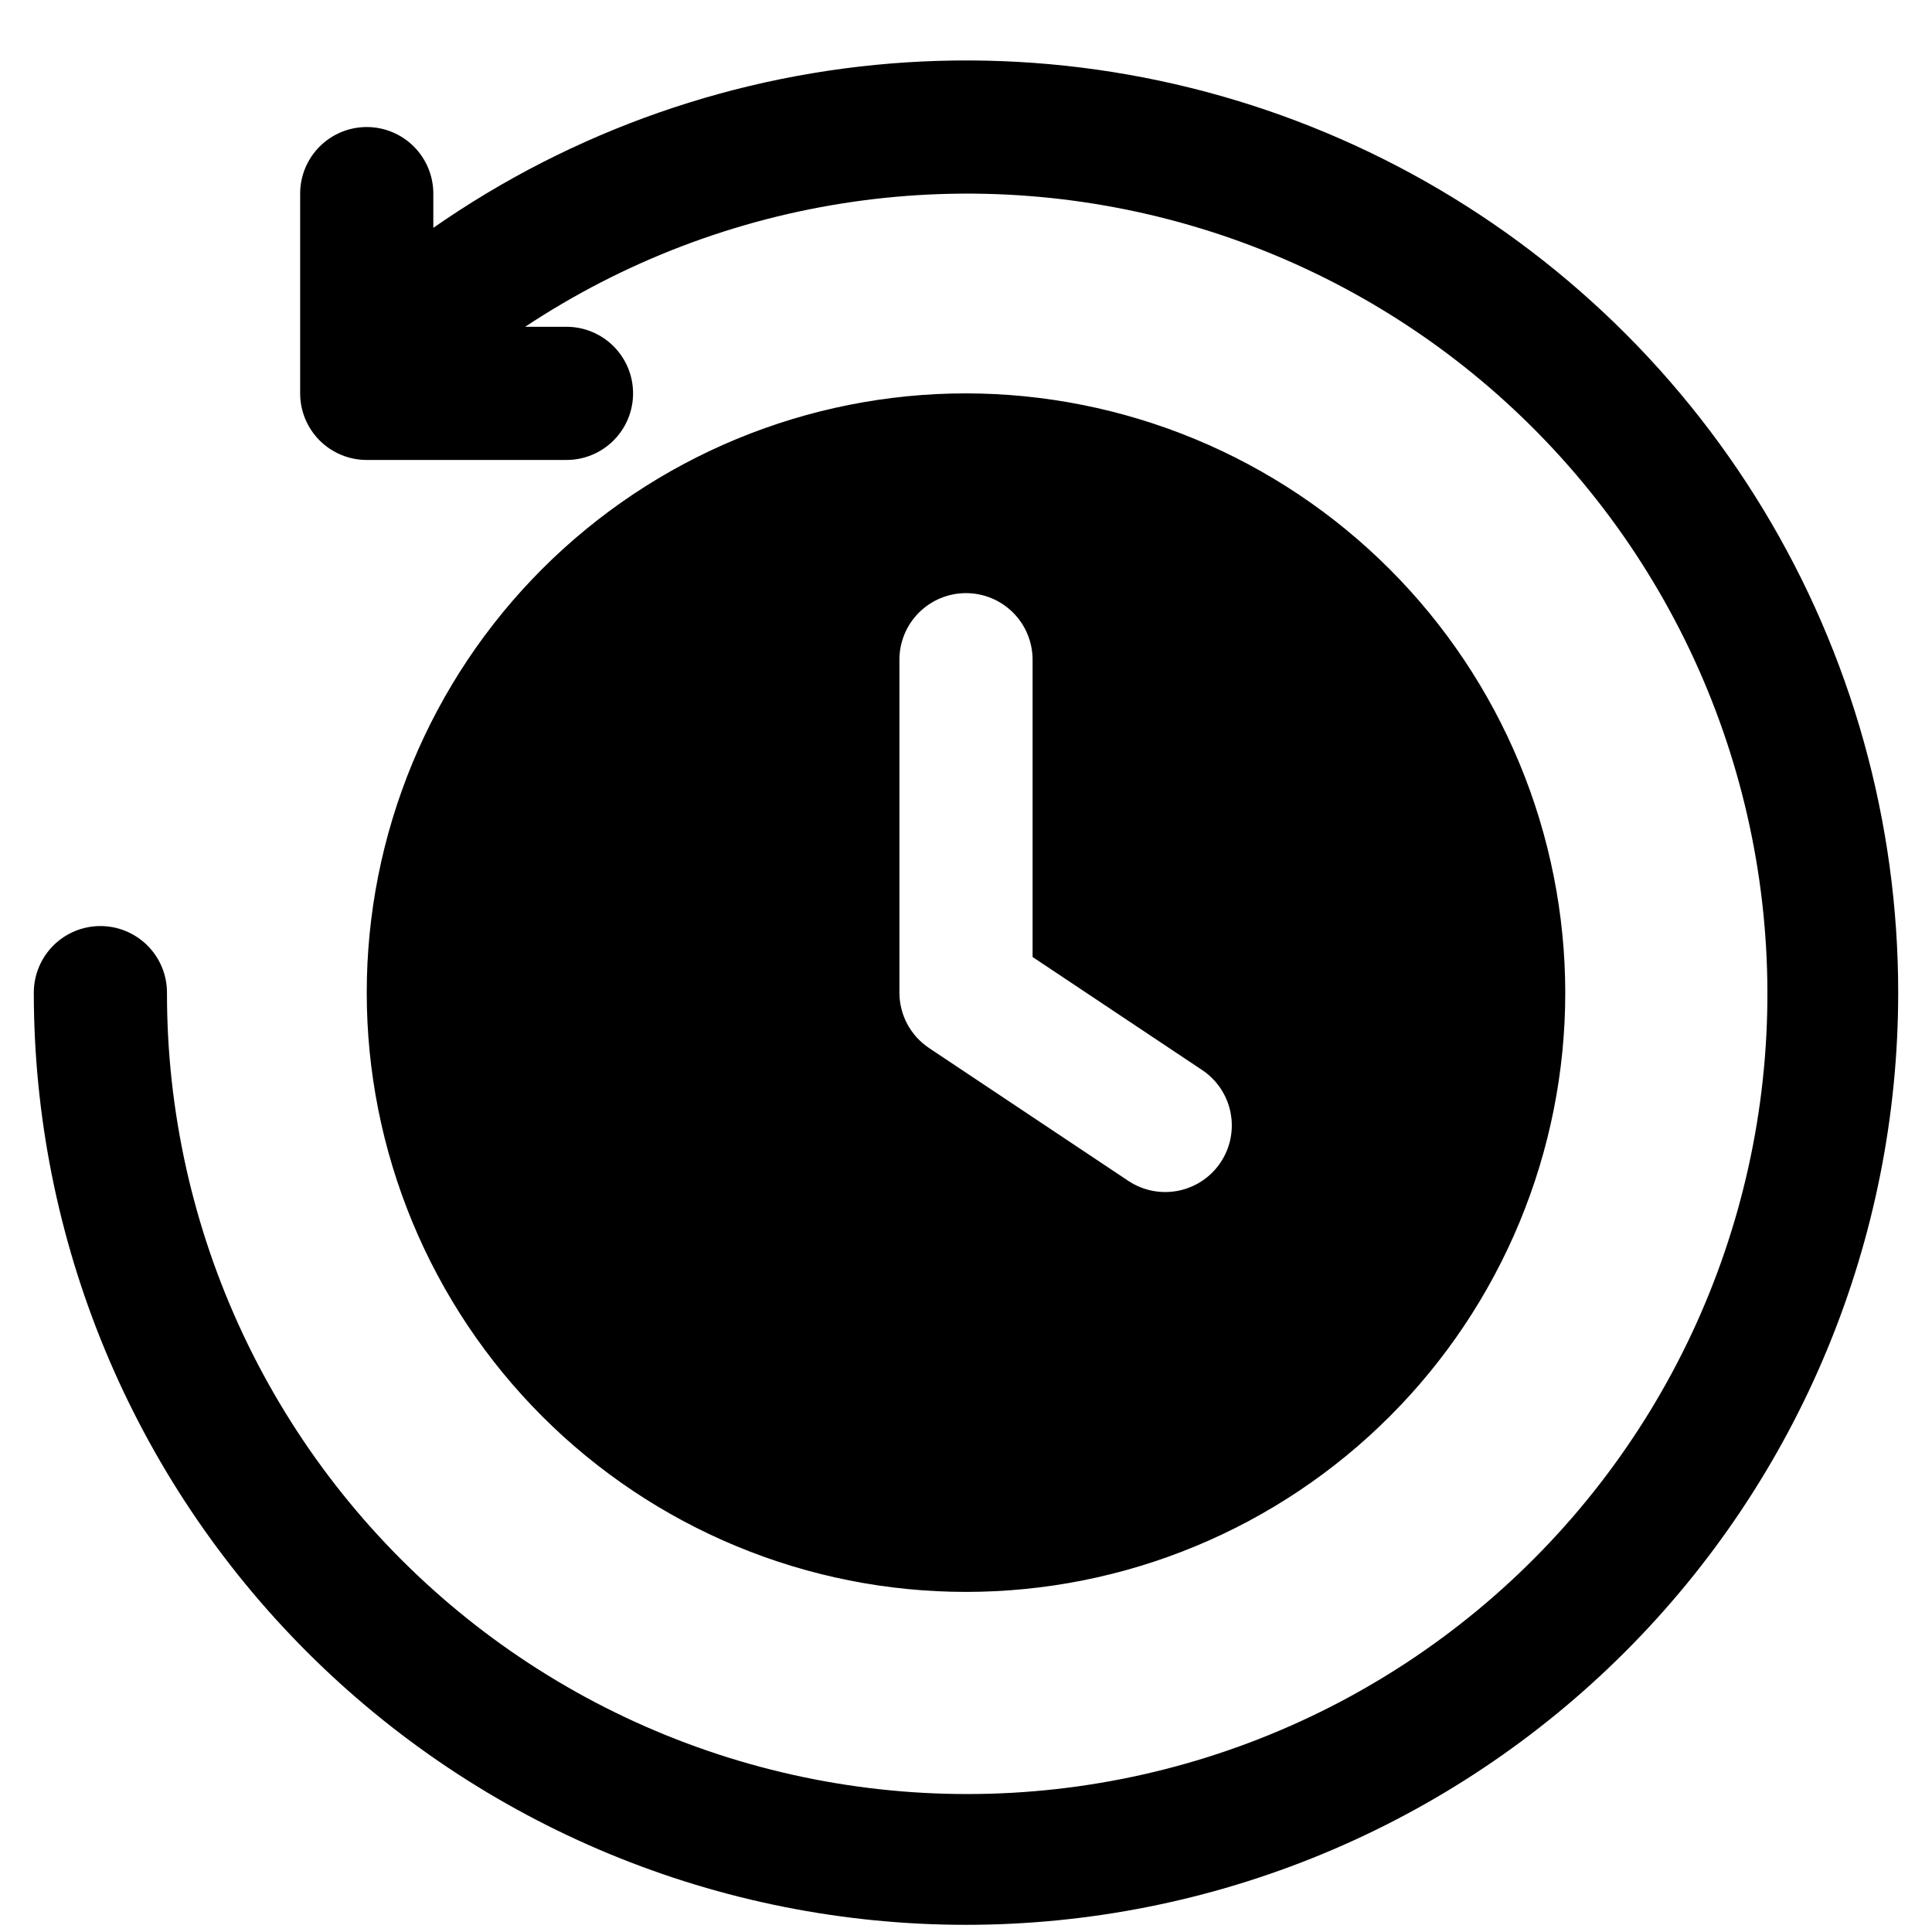 <svg version="1.0" preserveAspectRatio="xMidYMid meet" height="1000" viewBox="0 0 750 750" zoomAndPan="magnify" width="1000" xmlns:xlink="http://www.w3.org/1999/xlink" xmlns="http://www.w3.org/2000/svg"><defs><clipPath id="bcf9c11af2"><path clip-rule="nonzero" d="M 13.125 23 L 736.875 23 L 736.875 748 L 13.125 748 Z M 13.125 23"></path></clipPath></defs><rect fill-opacity="1" height="900" y="-75" fill="#ffffff" width="900" x="-75"></rect><rect fill-opacity="1" height="900" y="-75" fill="#ffffff" width="900" x="-75"></rect><g clip-path="url(#bcf9c11af2)"><path fill-rule="nonzero" fill-opacity="1" d="M 736.875 385.34 C 736.875 391.262 736.73 397.18 736.438 403.094 C 736.148 409.012 735.715 414.914 735.133 420.809 C 734.551 426.703 733.828 432.578 732.957 438.438 C 732.09 444.297 731.078 450.129 729.922 455.938 C 728.766 461.746 727.469 467.523 726.031 473.27 C 724.59 479.012 723.012 484.719 721.293 490.387 C 719.574 496.055 717.715 501.676 715.723 507.25 C 713.727 512.828 711.594 518.352 709.328 523.824 C 707.062 529.293 704.664 534.707 702.133 540.062 C 699.598 545.414 696.938 550.703 694.145 555.926 C 691.352 561.148 688.434 566.301 685.391 571.379 C 682.348 576.461 679.18 581.461 675.887 586.387 C 672.598 591.309 669.188 596.152 665.66 600.906 C 662.133 605.664 658.488 610.332 654.734 614.91 C 650.977 619.488 647.109 623.973 643.133 628.359 C 639.156 632.746 635.07 637.035 630.883 641.223 C 626.695 645.41 622.41 649.492 618.02 653.473 C 613.633 657.449 609.148 661.316 604.57 665.074 C 599.992 668.828 595.324 672.473 590.57 676 C 585.812 679.527 580.973 682.938 576.047 686.227 C 571.121 689.52 566.121 692.684 561.039 695.73 C 555.961 698.773 550.809 701.691 545.586 704.484 C 540.363 707.277 535.074 709.938 529.723 712.469 C 524.367 715.004 518.953 717.402 513.484 719.668 C 508.012 721.934 502.488 724.066 496.91 726.059 C 491.336 728.055 485.715 729.914 480.047 731.633 C 474.379 733.352 468.672 734.93 462.93 736.371 C 457.184 737.809 451.406 739.105 445.598 740.262 C 439.789 741.418 433.957 742.43 428.098 743.297 C 422.238 744.168 416.363 744.891 410.469 745.473 C 404.574 746.051 398.672 746.488 392.758 746.777 C 386.84 747.07 380.922 747.215 375 747.215 C 369.078 747.215 363.16 747.07 357.242 746.777 C 351.328 746.488 345.426 746.051 339.531 745.473 C 333.637 744.891 327.762 744.168 321.902 743.297 C 316.043 742.43 310.211 741.418 304.402 740.262 C 298.594 739.105 292.816 737.809 287.07 736.371 C 281.328 734.93 275.621 733.352 269.953 731.633 C 264.285 729.914 258.664 728.055 253.09 726.059 C 247.512 724.066 241.988 721.934 236.516 719.668 C 231.043 717.402 225.633 715.004 220.277 712.469 C 214.926 709.938 209.637 707.277 204.414 704.484 C 199.191 701.691 194.039 698.773 188.961 695.73 C 183.879 692.684 178.879 689.52 173.953 686.227 C 169.027 682.938 164.188 679.527 159.43 676 C 154.676 672.473 150.008 668.828 145.43 665.074 C 140.852 661.316 136.367 657.449 131.98 653.473 C 127.59 649.492 123.305 645.41 119.117 641.223 C 114.93 637.035 110.844 632.746 106.867 628.359 C 102.891 623.973 99.023 619.488 95.266 614.91 C 91.508 610.332 87.867 605.664 84.34 600.906 C 80.812 596.152 77.402 591.309 74.113 586.387 C 70.82 581.461 67.652 576.461 64.609 571.379 C 61.566 566.301 58.648 561.148 55.855 555.926 C 53.062 550.703 50.402 545.414 47.867 540.062 C 45.336 534.707 42.938 529.293 40.672 523.824 C 38.406 518.352 36.273 512.828 34.277 507.25 C 32.285 501.676 30.426 496.055 28.707 490.387 C 26.988 484.719 25.41 479.012 23.969 473.27 C 22.531 467.523 21.234 461.746 20.078 455.938 C 18.922 450.129 17.91 444.297 17.043 438.438 C 16.172 432.578 15.449 426.703 14.867 420.809 C 14.285 414.914 13.852 409.012 13.562 403.094 C 13.27 397.18 13.125 391.262 13.125 385.34 C 13.125 384.492 13.168 383.648 13.25 382.805 C 13.332 381.965 13.457 381.125 13.621 380.297 C 13.785 379.465 13.992 378.645 14.238 377.836 C 14.484 377.027 14.77 376.23 15.094 375.449 C 15.418 374.664 15.777 373.902 16.176 373.156 C 16.578 372.406 17.012 371.684 17.48 370.98 C 17.953 370.273 18.457 369.598 18.992 368.941 C 19.531 368.285 20.098 367.66 20.695 367.062 C 21.293 366.465 21.922 365.895 22.574 365.359 C 23.23 364.82 23.91 364.316 24.613 363.848 C 25.316 363.375 26.043 362.941 26.789 362.543 C 27.535 362.145 28.301 361.781 29.082 361.457 C 29.863 361.133 30.66 360.852 31.469 360.605 C 32.281 360.359 33.102 360.152 33.93 359.988 C 34.762 359.824 35.598 359.699 36.441 359.617 C 37.281 359.531 38.125 359.492 38.973 359.492 C 39.82 359.492 40.664 359.531 41.508 359.617 C 42.348 359.699 43.188 359.824 44.016 359.988 C 44.848 360.152 45.668 360.359 46.477 360.605 C 47.285 360.852 48.082 361.133 48.863 361.457 C 49.648 361.781 50.41 362.145 51.156 362.543 C 51.906 362.941 52.629 363.375 53.332 363.848 C 54.039 364.316 54.715 364.82 55.371 365.359 C 56.027 365.895 56.652 366.465 57.25 367.062 C 57.848 367.66 58.418 368.285 58.953 368.941 C 59.492 369.598 59.996 370.273 60.465 370.98 C 60.934 371.684 61.371 372.406 61.77 373.156 C 62.168 373.902 62.531 374.664 62.855 375.449 C 63.18 376.23 63.461 377.027 63.707 377.836 C 63.953 378.645 64.16 379.465 64.324 380.297 C 64.488 381.125 64.613 381.965 64.695 382.805 C 64.781 383.648 64.82 384.492 64.82 385.34 C 64.812 391.055 64.961 396.77 65.27 402.48 C 65.574 408.188 66.039 413.883 66.66 419.566 C 67.281 425.25 68.059 430.914 68.996 436.555 C 69.93 442.191 71.016 447.805 72.262 453.383 C 73.504 458.965 74.902 464.504 76.453 470.008 C 78 475.512 79.703 480.969 81.551 486.379 C 83.402 491.785 85.402 497.141 87.551 502.441 C 89.695 507.738 91.988 512.973 94.422 518.148 C 96.859 523.32 99.434 528.422 102.152 533.449 C 104.871 538.48 107.723 543.434 110.715 548.305 C 113.703 553.176 116.828 557.965 120.082 562.664 C 123.336 567.363 126.719 571.973 130.23 576.484 C 133.738 580.996 137.371 585.41 141.121 589.723 C 144.875 594.035 148.746 598.242 152.73 602.344 C 156.715 606.441 160.812 610.43 165.016 614.301 C 169.223 618.176 173.531 621.93 177.941 625.562 C 182.355 629.199 186.867 632.711 191.473 636.098 C 196.078 639.48 200.773 642.738 205.562 645.867 C 210.348 648.992 215.215 651.984 220.168 654.844 C 225.121 657.703 230.145 660.422 235.246 663 C 240.348 665.582 245.52 668.02 250.754 670.316 C 255.992 672.609 261.285 674.758 266.641 676.762 C 271.996 678.766 277.402 680.617 282.859 682.324 C 288.316 684.027 293.816 685.582 299.359 686.98 C 304.902 688.383 310.48 689.629 316.094 690.723 C 321.703 691.812 327.34 692.75 333.004 693.531 C 338.668 694.312 344.348 694.938 350.047 695.406 C 355.746 695.875 361.453 696.184 367.168 696.336 C 372.883 696.488 378.598 696.484 384.312 696.32 C 390.027 696.16 395.734 695.84 401.43 695.359 C 407.129 694.883 412.809 694.246 418.469 693.457 C 424.133 692.664 429.77 691.719 435.379 690.617 C 440.988 689.512 446.562 688.258 452.102 686.844 C 457.645 685.434 463.141 683.871 468.594 682.16 C 474.051 680.445 479.453 678.582 484.805 676.57 C 490.156 674.559 495.445 672.398 500.68 670.094 C 505.91 667.789 511.074 665.344 516.172 662.754 C 521.27 660.164 526.293 657.434 531.238 654.566 C 536.184 651.703 541.047 648.699 545.828 645.566 C 550.609 642.43 555.301 639.164 559.902 635.77 C 564.5 632.375 569.004 628.855 573.41 625.215 C 577.816 621.57 582.121 617.809 586.316 613.93 C 590.516 610.047 594.605 606.055 598.582 601.949 C 602.562 597.84 606.422 593.629 610.168 589.309 C 613.914 584.988 617.535 580.57 621.039 576.051 C 624.539 571.531 627.914 566.918 631.16 562.211 C 634.406 557.504 637.52 552.715 640.504 547.836 C 643.484 542.957 646.332 538 649.039 532.965 C 651.746 527.93 654.316 522.824 656.742 517.648 C 659.168 512.473 661.449 507.234 663.586 501.93 C 665.723 496.629 667.715 491.27 669.555 485.855 C 671.395 480.445 673.086 474.984 674.629 469.48 C 676.168 463.973 677.555 458.43 678.789 452.848 C 680.023 447.266 681.102 441.652 682.023 436.012 C 682.949 430.367 683.715 424.703 684.328 419.02 C 684.938 413.336 685.395 407.641 685.691 401.93 C 685.988 396.219 686.125 390.508 686.105 384.789 C 686.09 379.07 685.914 373.359 685.578 367.652 C 685.242 361.945 684.754 356.25 684.105 350.57 C 683.457 344.891 682.652 339.23 681.691 333.598 C 680.73 327.961 679.613 322.355 678.344 316.781 C 677.074 311.207 675.648 305.672 674.074 300.176 C 672.5 294.68 670.773 289.23 668.895 283.832 C 667.02 278.43 664.992 273.086 662.824 267.797 C 660.652 262.508 658.336 257.285 655.875 252.125 C 653.414 246.965 650.812 241.875 648.07 236.855 C 645.332 231.84 642.453 226.902 639.438 222.043 C 636.426 217.188 633.281 212.414 630.004 207.73 C 626.727 203.047 623.32 198.453 619.789 193.957 C 616.258 189.461 612.605 185.066 608.832 180.77 C 605.059 176.477 601.172 172.289 597.168 168.207 C 593.16 164.129 589.047 160.16 584.824 156.309 C 580.598 152.453 576.273 148.719 571.844 145.105 C 567.414 141.492 562.887 138.004 558.266 134.637 C 553.641 131.273 548.93 128.039 544.129 124.938 C 539.328 121.832 534.445 118.863 529.48 116.027 C 524.516 113.191 519.477 110.496 514.359 107.941 C 509.246 105.387 504.066 102.973 498.82 100.703 C 493.574 98.43 488.266 96.309 482.902 94.332 C 477.539 92.352 472.121 90.523 466.656 88.848 C 461.191 87.168 455.684 85.641 450.137 84.27 C 444.586 82.895 439.004 81.672 433.387 80.609 C 427.77 79.543 422.125 78.633 416.461 77.875 C 410.793 77.121 405.109 76.523 399.406 76.086 C 393.707 75.645 388 75.359 382.285 75.234 C 376.566 75.109 370.852 75.141 365.141 75.332 C 359.426 75.523 353.719 75.871 348.027 76.375 C 342.332 76.879 336.652 77.539 330.996 78.359 C 325.336 79.18 319.707 80.152 314.102 81.281 C 308.496 82.41 302.93 83.695 297.395 85.129 C 291.859 86.566 286.371 88.156 280.926 89.895 C 275.48 91.637 270.086 93.523 264.742 95.562 C 259.402 97.602 254.121 99.785 248.898 102.113 C 243.676 104.441 238.523 106.914 233.441 109.527 C 228.355 112.141 223.348 114.895 218.414 117.785 C 213.48 120.676 208.633 123.699 203.867 126.855 L 219.91 126.855 C 220.758 126.855 221.602 126.898 222.445 126.98 C 223.285 127.066 224.125 127.188 224.953 127.355 C 225.785 127.52 226.605 127.723 227.414 127.969 C 228.223 128.215 229.02 128.5 229.801 128.824 C 230.586 129.148 231.348 129.512 232.094 129.91 C 232.844 130.309 233.566 130.742 234.27 131.215 C 234.977 131.684 235.652 132.188 236.309 132.723 C 236.965 133.262 237.59 133.828 238.188 134.43 C 238.785 135.027 239.355 135.652 239.891 136.309 C 240.43 136.961 240.934 137.641 241.402 138.344 C 241.875 139.047 242.309 139.773 242.707 140.52 C 243.105 141.266 243.469 142.031 243.793 142.812 C 244.117 143.598 244.398 144.391 244.645 145.203 C 244.891 146.012 245.098 146.832 245.262 147.664 C 245.426 148.492 245.551 149.328 245.633 150.172 C 245.719 151.016 245.758 151.859 245.758 152.707 C 245.758 153.551 245.719 154.395 245.633 155.238 C 245.551 156.082 245.426 156.918 245.262 157.75 C 245.098 158.578 244.891 159.398 244.645 160.207 C 244.398 161.02 244.117 161.816 243.793 162.598 C 243.469 163.379 243.105 164.145 242.707 164.891 C 242.309 165.637 241.875 166.363 241.402 167.066 C 240.934 167.77 240.43 168.449 239.891 169.102 C 239.355 169.758 238.785 170.383 238.188 170.984 C 237.59 171.582 236.965 172.148 236.309 172.688 C 235.652 173.223 234.977 173.727 234.27 174.199 C 233.566 174.668 232.844 175.102 232.094 175.5 C 231.348 175.902 230.586 176.262 229.801 176.586 C 229.02 176.91 228.223 177.195 227.414 177.441 C 226.605 177.688 225.785 177.891 224.953 178.059 C 224.125 178.223 223.285 178.348 222.445 178.43 C 221.602 178.512 220.758 178.555 219.91 178.555 L 142.367 178.555 C 141.52 178.555 140.676 178.512 139.832 178.43 C 138.988 178.348 138.152 178.223 137.324 178.059 C 136.492 177.895 135.672 177.688 134.859 177.445 C 134.051 177.199 133.254 176.914 132.473 176.59 C 131.691 176.266 130.926 175.906 130.18 175.504 C 129.43 175.105 128.707 174.672 128.004 174.203 C 127.297 173.73 126.617 173.227 125.965 172.691 C 125.309 172.152 124.684 171.586 124.086 170.988 C 123.484 170.387 122.918 169.762 122.379 169.105 C 121.844 168.453 121.34 167.773 120.871 167.07 C 120.398 166.367 119.965 165.641 119.566 164.895 C 119.168 164.145 118.805 163.383 118.48 162.598 C 118.156 161.816 117.871 161.02 117.629 160.211 C 117.383 159.398 117.176 158.578 117.012 157.75 C 116.848 156.918 116.723 156.082 116.641 155.238 C 116.559 154.398 116.516 153.551 116.52 152.707 L 116.52 75.16 C 116.52 74.312 116.559 73.469 116.641 72.629 C 116.727 71.785 116.848 70.949 117.016 70.117 C 117.18 69.289 117.387 68.469 117.629 67.656 C 117.875 66.848 118.16 66.051 118.484 65.27 C 118.809 64.488 119.172 63.723 119.57 62.977 C 119.969 62.23 120.402 61.504 120.875 60.801 C 121.344 60.098 121.848 59.418 122.387 58.762 C 122.922 58.109 123.488 57.48 124.09 56.883 C 124.688 56.285 125.312 55.719 125.969 55.18 C 126.621 54.645 127.301 54.141 128.004 53.668 C 128.711 53.199 129.434 52.766 130.18 52.363 C 130.93 51.965 131.691 51.605 132.473 51.281 C 133.258 50.957 134.051 50.672 134.863 50.426 C 135.672 50.18 136.492 49.973 137.324 49.809 C 138.152 49.645 138.988 49.52 139.832 49.438 C 140.676 49.355 141.52 49.312 142.367 49.312 C 143.211 49.312 144.059 49.355 144.898 49.438 C 145.742 49.52 146.578 49.645 147.41 49.809 C 148.238 49.973 149.059 50.18 149.871 50.426 C 150.68 50.672 151.477 50.957 152.258 51.281 C 153.039 51.605 153.805 51.965 154.551 52.363 C 155.297 52.766 156.023 53.199 156.727 53.668 C 157.43 54.141 158.109 54.645 158.766 55.18 C 159.418 55.719 160.043 56.285 160.645 56.883 C 161.242 57.48 161.809 58.109 162.348 58.762 C 162.883 59.418 163.387 60.098 163.859 60.801 C 164.328 61.504 164.762 62.23 165.164 62.977 C 165.562 63.723 165.922 64.488 166.246 65.27 C 166.57 66.051 166.855 66.848 167.102 67.656 C 167.348 68.469 167.551 69.289 167.719 70.117 C 167.883 70.949 168.008 71.785 168.09 72.629 C 168.172 73.469 168.215 74.312 168.215 75.16 L 168.215 88.445 C 171.586 86.098 174.992 83.805 178.441 81.574 C 181.891 79.34 185.375 77.168 188.895 75.051 C 192.418 72.938 195.977 70.887 199.566 68.891 C 203.16 66.898 206.785 64.969 210.441 63.098 C 214.098 61.23 217.789 59.422 221.508 57.68 C 225.227 55.938 228.973 54.254 232.75 52.641 C 236.527 51.023 240.328 49.473 244.16 47.984 C 247.988 46.5 251.84 45.078 255.719 43.723 C 259.598 42.367 263.496 41.078 267.418 39.855 C 271.34 38.633 275.281 37.48 279.242 36.391 C 283.203 35.301 287.18 34.281 291.176 33.328 C 295.172 32.375 299.184 31.492 303.211 30.676 C 307.234 29.859 311.273 29.113 315.324 28.434 C 319.375 27.754 323.438 27.145 327.512 26.605 C 331.582 26.066 335.664 25.594 339.75 25.195 C 343.84 24.793 347.934 24.461 352.031 24.199 C 356.129 23.938 360.234 23.746 364.34 23.625 C 368.445 23.5 372.551 23.449 376.66 23.469 C 380.766 23.484 384.875 23.574 388.977 23.73 C 393.082 23.891 397.184 24.117 401.281 24.414 C 405.379 24.711 409.469 25.078 413.551 25.516 C 417.637 25.953 421.711 26.457 425.781 27.035 C 429.848 27.609 433.902 28.254 437.949 28.969 C 441.992 29.68 446.027 30.465 450.043 31.316 C 454.062 32.164 458.066 33.086 462.055 34.074 C 466.039 35.059 470.008 36.113 473.961 37.238 C 477.914 38.359 481.844 39.551 485.754 40.805 C 489.664 42.062 493.555 43.387 497.418 44.773 C 501.285 46.164 505.125 47.617 508.941 49.137 C 512.758 50.656 516.547 52.242 520.309 53.891 C 524.07 55.539 527.805 57.25 531.508 59.027 C 535.215 60.805 538.887 62.641 542.527 64.543 C 546.168 66.445 549.777 68.406 553.352 70.43 C 556.926 72.453 560.465 74.539 563.969 76.684 C 567.473 78.828 570.938 81.031 574.367 83.293 C 577.793 85.559 581.184 87.879 584.531 90.254 C 587.883 92.633 591.188 95.066 594.457 97.559 C 597.723 100.051 600.945 102.594 604.125 105.195 C 607.305 107.797 610.438 110.449 613.527 113.156 C 616.617 115.863 619.66 118.625 622.656 121.434 C 625.652 124.246 628.598 127.105 631.496 130.016 C 634.395 132.93 637.242 135.887 640.039 138.895 C 642.836 141.906 645.582 144.961 648.273 148.062 C 650.965 151.164 653.605 154.309 656.191 157.5 C 658.777 160.691 661.309 163.93 663.785 167.207 C 666.262 170.484 668.68 173.801 671.043 177.164 C 673.402 180.523 675.707 183.922 677.957 187.363 C 680.203 190.801 682.391 194.277 684.52 197.789 C 686.648 201.301 688.715 204.852 690.723 208.434 C 692.73 212.02 694.676 215.637 696.562 219.285 C 698.445 222.934 700.266 226.617 702.027 230.328 C 703.785 234.039 705.48 237.781 707.113 241.551 C 708.742 245.32 710.309 249.117 711.812 252.941 C 713.316 256.762 714.75 260.609 716.121 264.484 C 717.492 268.355 718.797 272.25 720.039 276.168 C 721.277 280.082 722.449 284.02 723.551 287.977 C 724.656 291.934 725.691 295.906 726.664 299.898 C 727.633 303.891 728.531 307.898 729.363 311.918 C 730.199 315.941 730.961 319.977 731.656 324.027 C 732.352 328.074 732.977 332.133 733.535 336.203 C 734.09 340.273 734.578 344.352 734.996 348.438 C 735.414 352.523 735.762 356.617 736.043 360.715 C 736.32 364.812 736.527 368.914 736.668 373.02 C 736.809 377.125 736.875 381.23 736.875 385.34 Z M 607.633 385.34 C 607.633 389.148 607.539 392.953 607.355 396.754 C 607.168 400.559 606.887 404.352 606.516 408.141 C 606.141 411.93 605.676 415.707 605.117 419.473 C 604.559 423.238 603.906 426.988 603.164 430.723 C 602.422 434.457 601.586 438.172 600.66 441.863 C 599.738 445.559 598.723 449.227 597.617 452.871 C 596.512 456.512 595.316 460.125 594.035 463.711 C 592.754 467.297 591.383 470.848 589.926 474.363 C 588.469 477.883 586.926 481.363 585.297 484.805 C 583.672 488.246 581.961 491.645 580.164 495.004 C 578.371 498.359 576.492 501.672 574.535 504.938 C 572.578 508.203 570.543 511.418 568.43 514.582 C 566.312 517.75 564.121 520.859 561.852 523.918 C 559.586 526.977 557.242 529.977 554.828 532.922 C 552.414 535.863 549.926 538.746 547.371 541.566 C 544.812 544.387 542.188 547.145 539.496 549.836 C 536.805 552.527 534.047 555.152 531.227 557.711 C 528.406 560.266 525.523 562.754 522.582 565.168 C 519.637 567.582 516.637 569.926 513.578 572.191 C 510.523 574.461 507.41 576.652 504.246 578.766 C 501.078 580.883 497.863 582.918 494.598 584.875 C 491.332 586.832 488.02 588.711 484.664 590.504 C 481.305 592.297 477.906 594.012 474.465 595.637 C 471.023 597.266 467.543 598.809 464.023 600.266 C 460.508 601.723 456.957 603.09 453.371 604.375 C 449.789 605.656 446.172 606.852 442.531 607.957 C 438.887 609.062 435.219 610.078 431.523 611 C 427.832 611.926 424.117 612.762 420.383 613.504 C 416.652 614.246 412.902 614.898 409.133 615.457 C 405.367 616.016 401.59 616.48 397.801 616.852 C 394.012 617.227 390.219 617.508 386.414 617.691 C 382.613 617.879 378.809 617.973 375 617.973 C 371.191 617.973 367.387 617.879 363.586 617.691 C 359.781 617.508 355.988 617.227 352.199 616.852 C 348.41 616.48 344.633 616.016 340.867 615.457 C 337.098 614.898 333.348 614.246 329.617 613.504 C 325.883 612.762 322.168 611.926 318.473 611 C 314.781 610.078 311.113 609.062 307.469 607.957 C 303.828 606.852 300.211 605.656 296.629 604.375 C 293.043 603.09 289.492 601.723 285.977 600.266 C 282.457 598.809 278.977 597.266 275.535 595.637 C 272.094 594.012 268.695 592.297 265.336 590.504 C 261.98 588.711 258.668 586.832 255.402 584.875 C 252.137 582.918 248.922 580.883 245.754 578.766 C 242.59 576.652 239.477 574.461 236.422 572.191 C 233.363 569.926 230.363 567.582 227.418 565.168 C 224.477 562.754 221.594 560.266 218.773 557.711 C 215.953 555.152 213.195 552.527 210.504 549.836 C 207.812 547.145 205.188 544.387 202.629 541.566 C 200.074 538.746 197.586 535.863 195.172 532.922 C 192.758 529.977 190.414 526.977 188.148 523.918 C 185.879 520.859 183.688 517.75 181.57 514.582 C 179.457 511.418 177.422 508.203 175.465 504.938 C 173.508 501.672 171.629 498.359 169.836 495.004 C 168.039 491.645 166.328 488.246 164.703 484.805 C 163.074 481.363 161.531 477.883 160.074 474.363 C 158.617 470.848 157.246 467.297 155.965 463.711 C 154.684 460.125 153.488 456.512 152.383 452.871 C 151.277 449.227 150.262 445.559 149.336 441.863 C 148.414 438.172 147.578 434.457 146.836 430.723 C 146.094 426.988 145.441 423.238 144.883 419.473 C 144.324 415.707 143.859 411.93 143.484 408.141 C 143.113 404.352 142.832 400.559 142.645 396.754 C 142.461 392.953 142.367 389.148 142.367 385.34 C 142.367 381.531 142.461 377.727 142.645 373.926 C 142.832 370.121 143.113 366.324 143.484 362.539 C 143.859 358.75 144.324 354.973 144.883 351.203 C 145.441 347.438 146.094 343.688 146.836 339.953 C 147.578 336.219 148.414 332.508 149.336 328.812 C 150.262 325.121 151.277 321.453 152.383 317.809 C 153.488 314.164 154.684 310.551 155.965 306.969 C 157.246 303.383 158.617 299.832 160.074 296.312 C 161.531 292.797 163.074 289.316 164.703 285.875 C 166.328 282.434 168.039 279.035 169.836 275.676 C 171.629 272.32 173.508 269.008 175.465 265.742 C 177.422 262.477 179.457 259.262 181.57 256.094 C 183.688 252.93 185.879 249.816 188.148 246.758 C 190.414 243.703 192.758 240.699 195.172 237.758 C 197.586 234.816 200.074 231.934 202.629 229.113 C 205.188 226.289 207.812 223.535 210.504 220.844 C 213.195 218.148 215.953 215.527 218.773 212.969 C 221.594 210.414 224.477 207.926 227.418 205.512 C 230.363 203.094 233.363 200.754 236.422 198.484 C 239.477 196.219 242.59 194.027 245.754 191.91 C 248.922 189.797 252.137 187.762 255.402 185.801 C 258.668 183.844 261.98 181.969 265.336 180.176 C 268.695 178.379 272.094 176.668 275.535 175.039 C 278.977 173.414 282.457 171.871 285.977 170.414 C 289.492 168.957 293.043 167.586 296.629 166.305 C 300.211 165.023 303.828 163.828 307.469 162.723 C 311.113 161.617 314.781 160.602 318.473 159.676 C 322.168 158.754 325.883 157.918 329.617 157.176 C 333.348 156.434 337.098 155.781 340.867 155.223 C 344.633 154.664 348.41 154.199 352.199 153.824 C 355.988 153.453 359.781 153.172 363.586 152.984 C 367.387 152.797 371.191 152.707 375 152.707 C 378.805 152.711 382.609 152.809 386.41 152.996 C 390.211 153.188 394.008 153.473 397.793 153.848 C 401.582 154.227 405.359 154.695 409.121 155.258 C 412.887 155.816 416.633 156.473 420.367 157.219 C 424.098 157.965 427.812 158.801 431.504 159.727 C 435.195 160.656 438.859 161.672 442.5 162.781 C 446.145 163.887 449.754 165.082 453.34 166.367 C 456.922 167.652 460.469 169.023 463.984 170.48 C 467.5 171.941 470.98 173.484 474.418 175.113 C 477.859 176.742 481.258 178.453 484.613 180.25 C 487.969 182.043 491.277 183.922 494.543 185.879 C 497.805 187.836 501.02 189.875 504.184 191.988 C 507.348 194.105 510.457 196.297 513.516 198.562 C 516.57 200.832 519.57 203.172 522.512 205.59 C 525.453 208.004 528.336 210.488 531.156 213.047 C 533.977 215.602 536.73 218.227 539.422 220.918 C 542.113 223.609 544.738 226.363 547.293 229.184 C 549.852 232.004 552.336 234.883 554.75 237.828 C 557.164 240.77 559.508 243.766 561.773 246.824 C 564.043 249.879 566.234 252.992 568.352 256.156 C 570.465 259.32 572.504 262.531 574.461 265.797 C 576.418 269.062 578.293 272.371 580.09 275.727 C 581.887 279.082 583.598 282.48 585.227 285.922 C 586.855 289.359 588.398 292.84 589.859 296.355 C 591.316 299.871 592.688 303.418 593.973 307 C 595.258 310.586 596.453 314.195 597.559 317.836 C 598.668 321.48 599.684 325.145 600.613 328.836 C 601.539 332.527 602.375 336.238 603.121 339.973 C 603.867 343.703 604.52 347.453 605.082 351.219 C 605.645 354.98 606.113 358.758 606.492 362.547 C 606.867 366.332 607.152 370.125 607.34 373.93 C 607.531 377.73 607.629 381.535 607.633 385.34 Z M 466.883 415.531 L 400.848 371.508 L 400.848 256.098 C 400.848 255.25 400.809 254.406 400.723 253.566 C 400.641 252.723 400.516 251.887 400.352 251.055 C 400.188 250.227 399.98 249.406 399.734 248.594 C 399.488 247.785 399.203 246.988 398.879 246.207 C 398.555 245.426 398.195 244.66 397.797 243.914 C 397.398 243.168 396.961 242.441 396.492 241.738 C 396.023 241.035 395.52 240.355 394.98 239.699 C 394.445 239.047 393.875 238.418 393.277 237.82 C 392.68 237.223 392.051 236.656 391.398 236.117 C 390.742 235.582 390.062 235.078 389.359 234.605 C 388.656 234.137 387.93 233.703 387.184 233.301 C 386.438 232.902 385.672 232.543 384.891 232.219 C 384.109 231.895 383.312 231.609 382.504 231.363 C 381.691 231.117 380.871 230.91 380.043 230.746 C 379.211 230.582 378.375 230.457 377.535 230.375 C 376.691 230.293 375.848 230.25 375 230.25 C 374.152 230.25 373.309 230.293 372.465 230.375 C 371.625 230.457 370.789 230.582 369.957 230.746 C 369.129 230.91 368.309 231.117 367.496 231.363 C 366.688 231.609 365.891 231.895 365.109 232.219 C 364.328 232.543 363.562 232.902 362.816 233.301 C 362.07 233.703 361.344 234.137 360.641 234.605 C 359.938 235.078 359.258 235.582 358.602 236.117 C 357.949 236.656 357.32 237.223 356.723 237.82 C 356.125 238.418 355.555 239.047 355.02 239.699 C 354.48 240.355 353.977 241.035 353.508 241.738 C 353.039 242.441 352.602 243.168 352.203 243.914 C 351.805 244.66 351.441 245.426 351.121 246.207 C 350.797 246.988 350.512 247.785 350.266 248.594 C 350.02 249.406 349.812 250.227 349.648 251.055 C 349.484 251.887 349.359 252.723 349.277 253.566 C 349.191 254.406 349.152 255.25 349.152 256.098 L 349.152 385.34 C 349.152 387.469 349.41 389.562 349.93 391.625 C 350.445 393.691 351.207 395.66 352.211 397.535 C 353.215 399.41 354.434 401.137 355.863 402.711 C 357.293 404.285 358.891 405.664 360.664 406.844 L 438.207 458.543 C 438.91 459 439.637 459.426 440.383 459.816 C 441.129 460.203 441.891 460.555 442.672 460.871 C 443.453 461.184 444.246 461.461 445.055 461.699 C 445.859 461.934 446.676 462.133 447.504 462.289 C 448.332 462.445 449.164 462.562 450 462.641 C 450.84 462.715 451.68 462.75 452.52 462.746 C 453.359 462.738 454.199 462.691 455.035 462.605 C 455.875 462.516 456.703 462.387 457.527 462.219 C 458.352 462.051 459.168 461.84 459.969 461.594 C 460.773 461.344 461.562 461.059 462.34 460.73 C 463.117 460.406 463.875 460.043 464.613 459.645 C 465.355 459.246 466.074 458.809 466.77 458.34 C 467.469 457.871 468.145 457.367 468.793 456.832 C 469.441 456.297 470.062 455.73 470.656 455.133 C 471.25 454.539 471.812 453.914 472.344 453.262 C 472.879 452.613 473.375 451.938 473.844 451.234 C 474.309 450.535 474.742 449.812 475.137 449.074 C 475.535 448.332 475.895 447.57 476.215 446.793 C 476.539 446.016 476.82 445.227 477.066 444.422 C 477.312 443.613 477.516 442.801 477.68 441.977 C 477.848 441.148 477.973 440.32 478.055 439.48 C 478.141 438.645 478.184 437.805 478.184 436.965 C 478.188 436.121 478.148 435.285 478.07 434.445 C 477.988 433.609 477.867 432.777 477.707 431.949 C 477.547 431.125 477.344 430.309 477.105 429.504 C 476.863 428.695 476.586 427.902 476.266 427.125 C 475.949 426.348 475.594 425.586 475.199 424.84 C 474.809 424.098 474.379 423.375 473.918 422.672 C 473.453 421.969 472.957 421.289 472.43 420.637 C 471.898 419.98 471.34 419.355 470.75 418.758 C 470.16 418.156 469.539 417.586 468.895 417.047 C 468.25 416.508 467.578 416.004 466.883 415.531 Z M 466.883 415.531" fill="#000000"></path></g></svg>